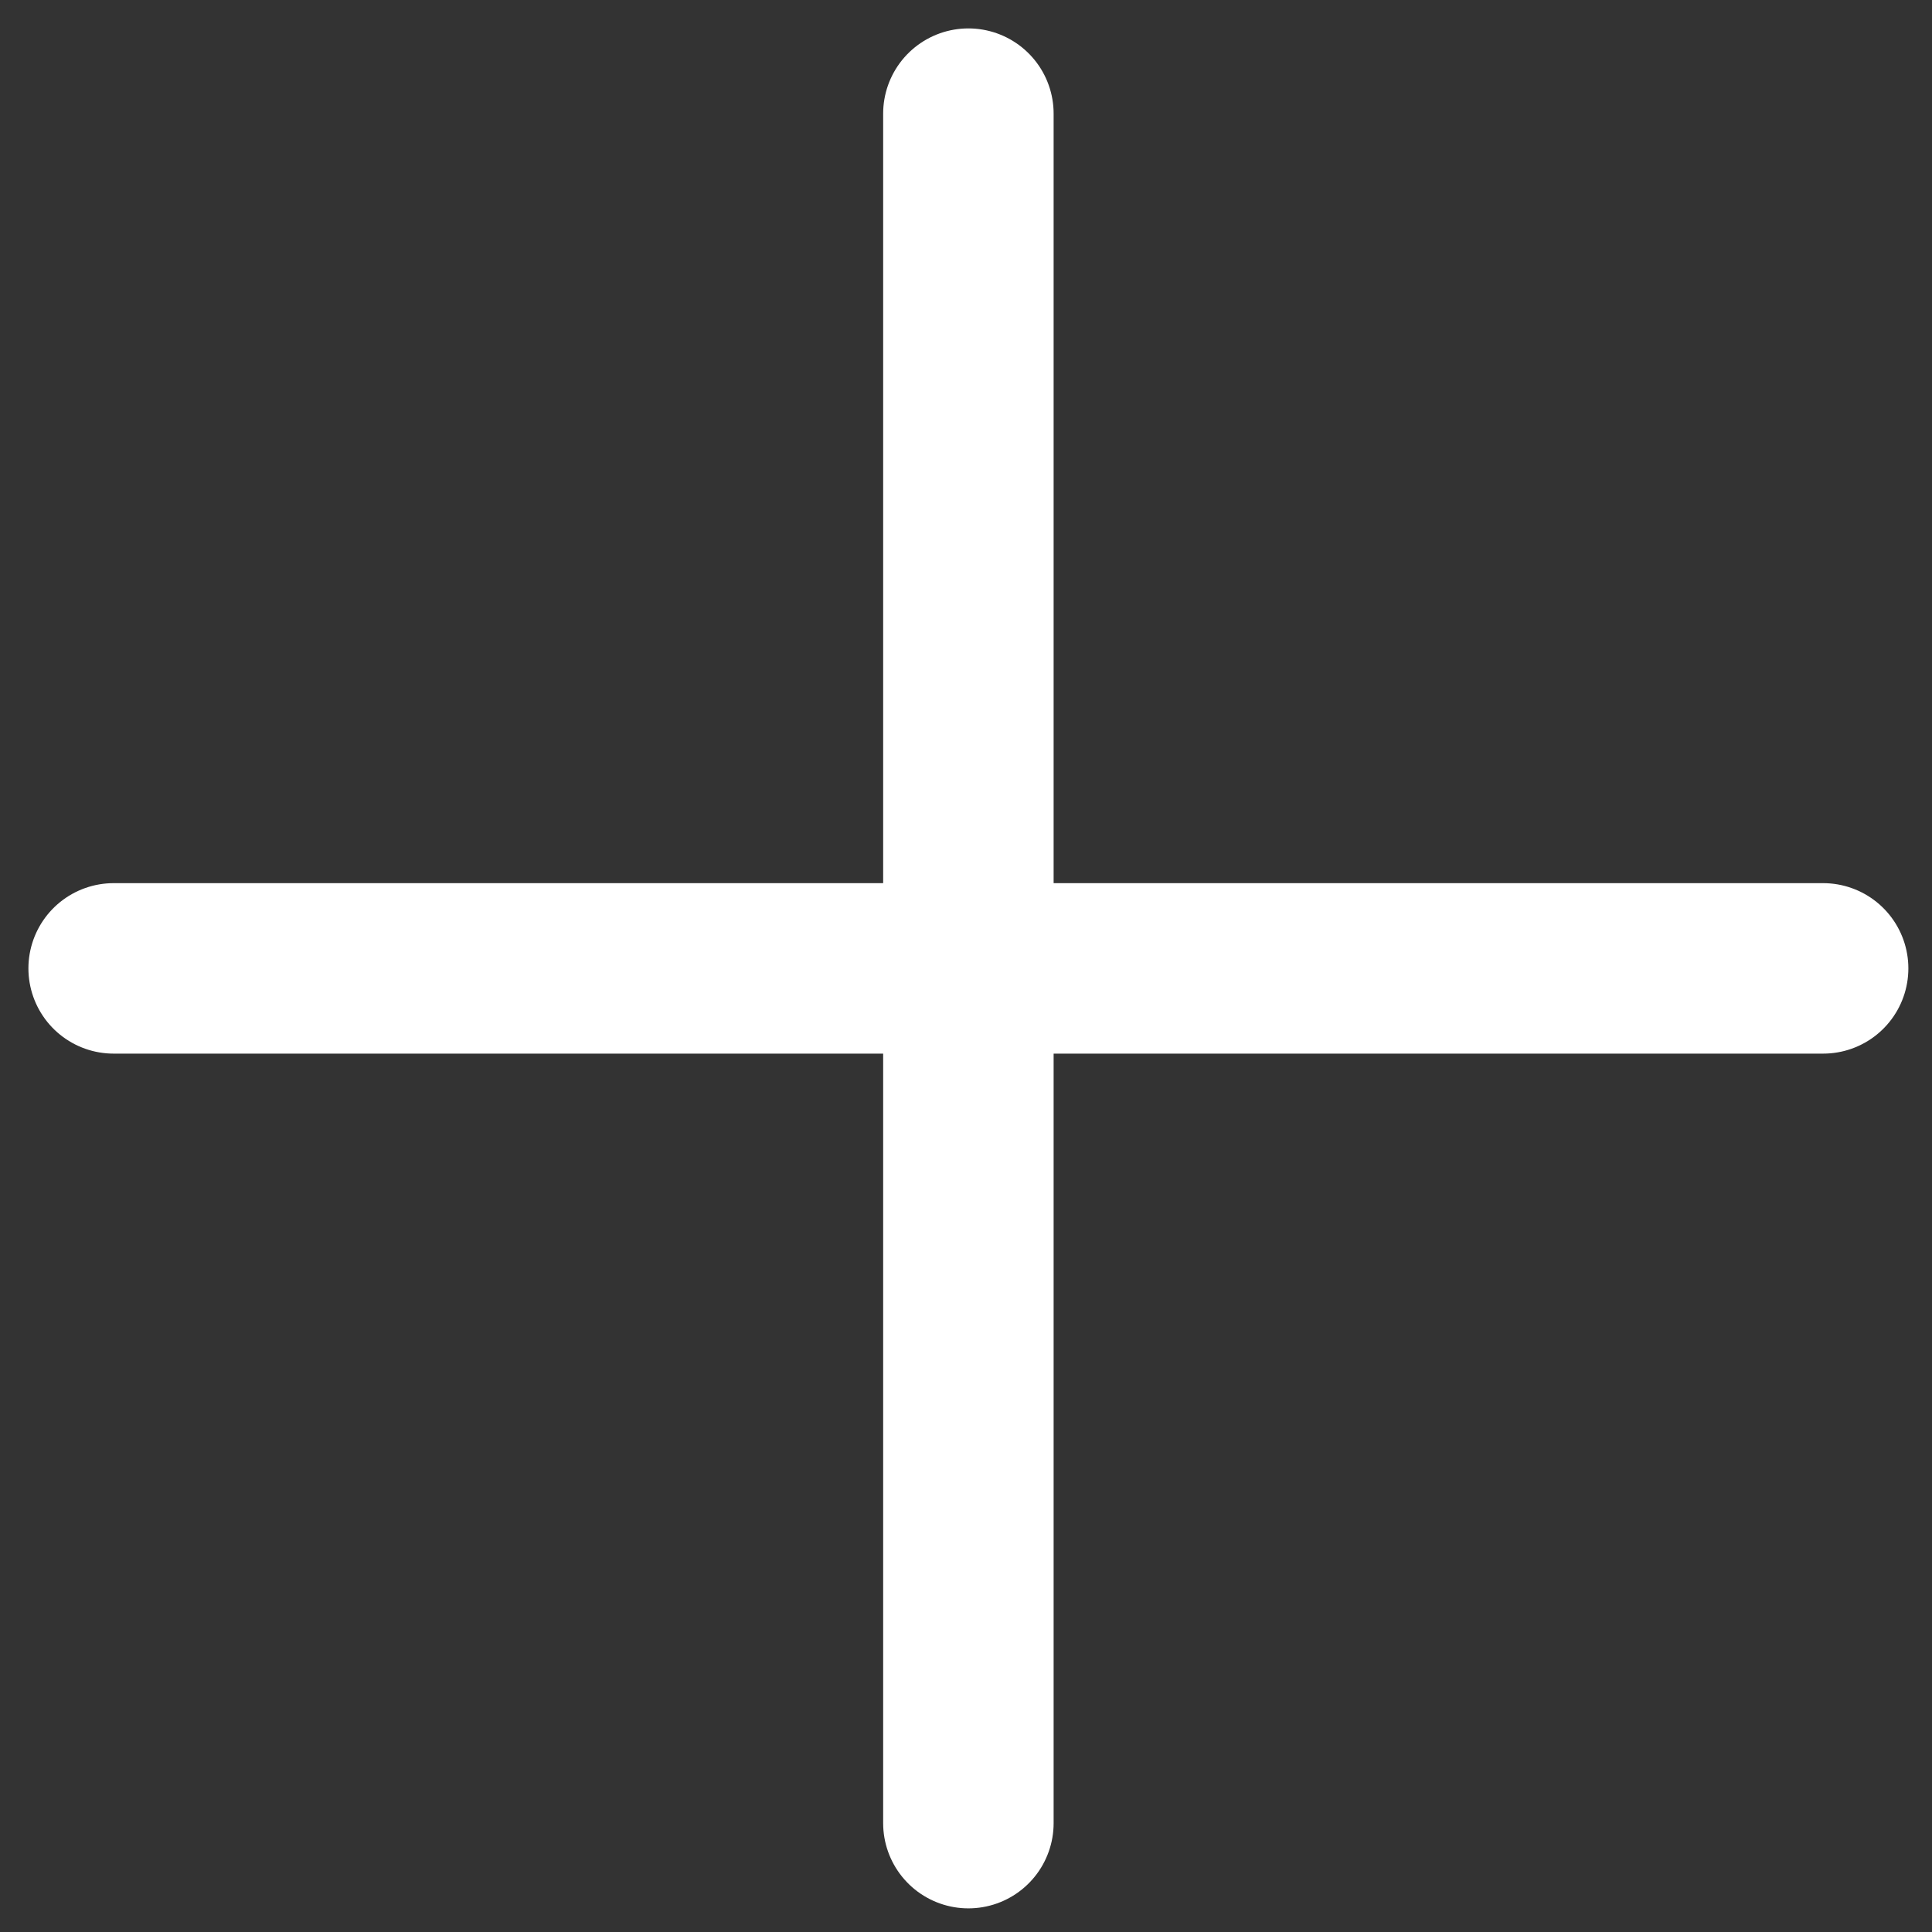 <svg width="17" height="17" viewBox="0 0 17 17" fill="none" xmlns="http://www.w3.org/2000/svg">
<rect x="0" y="0" width="17" height="17" fill="#333333" stroke="none"/>
<path d="M1 8.521H16.042" stroke="white" stroke-width="1.5" stroke-linecap="round"/>
<path d="M8.521 16.042L8.521 1" stroke="white" stroke-width="1.5" stroke-linecap="round"/>
</svg>
